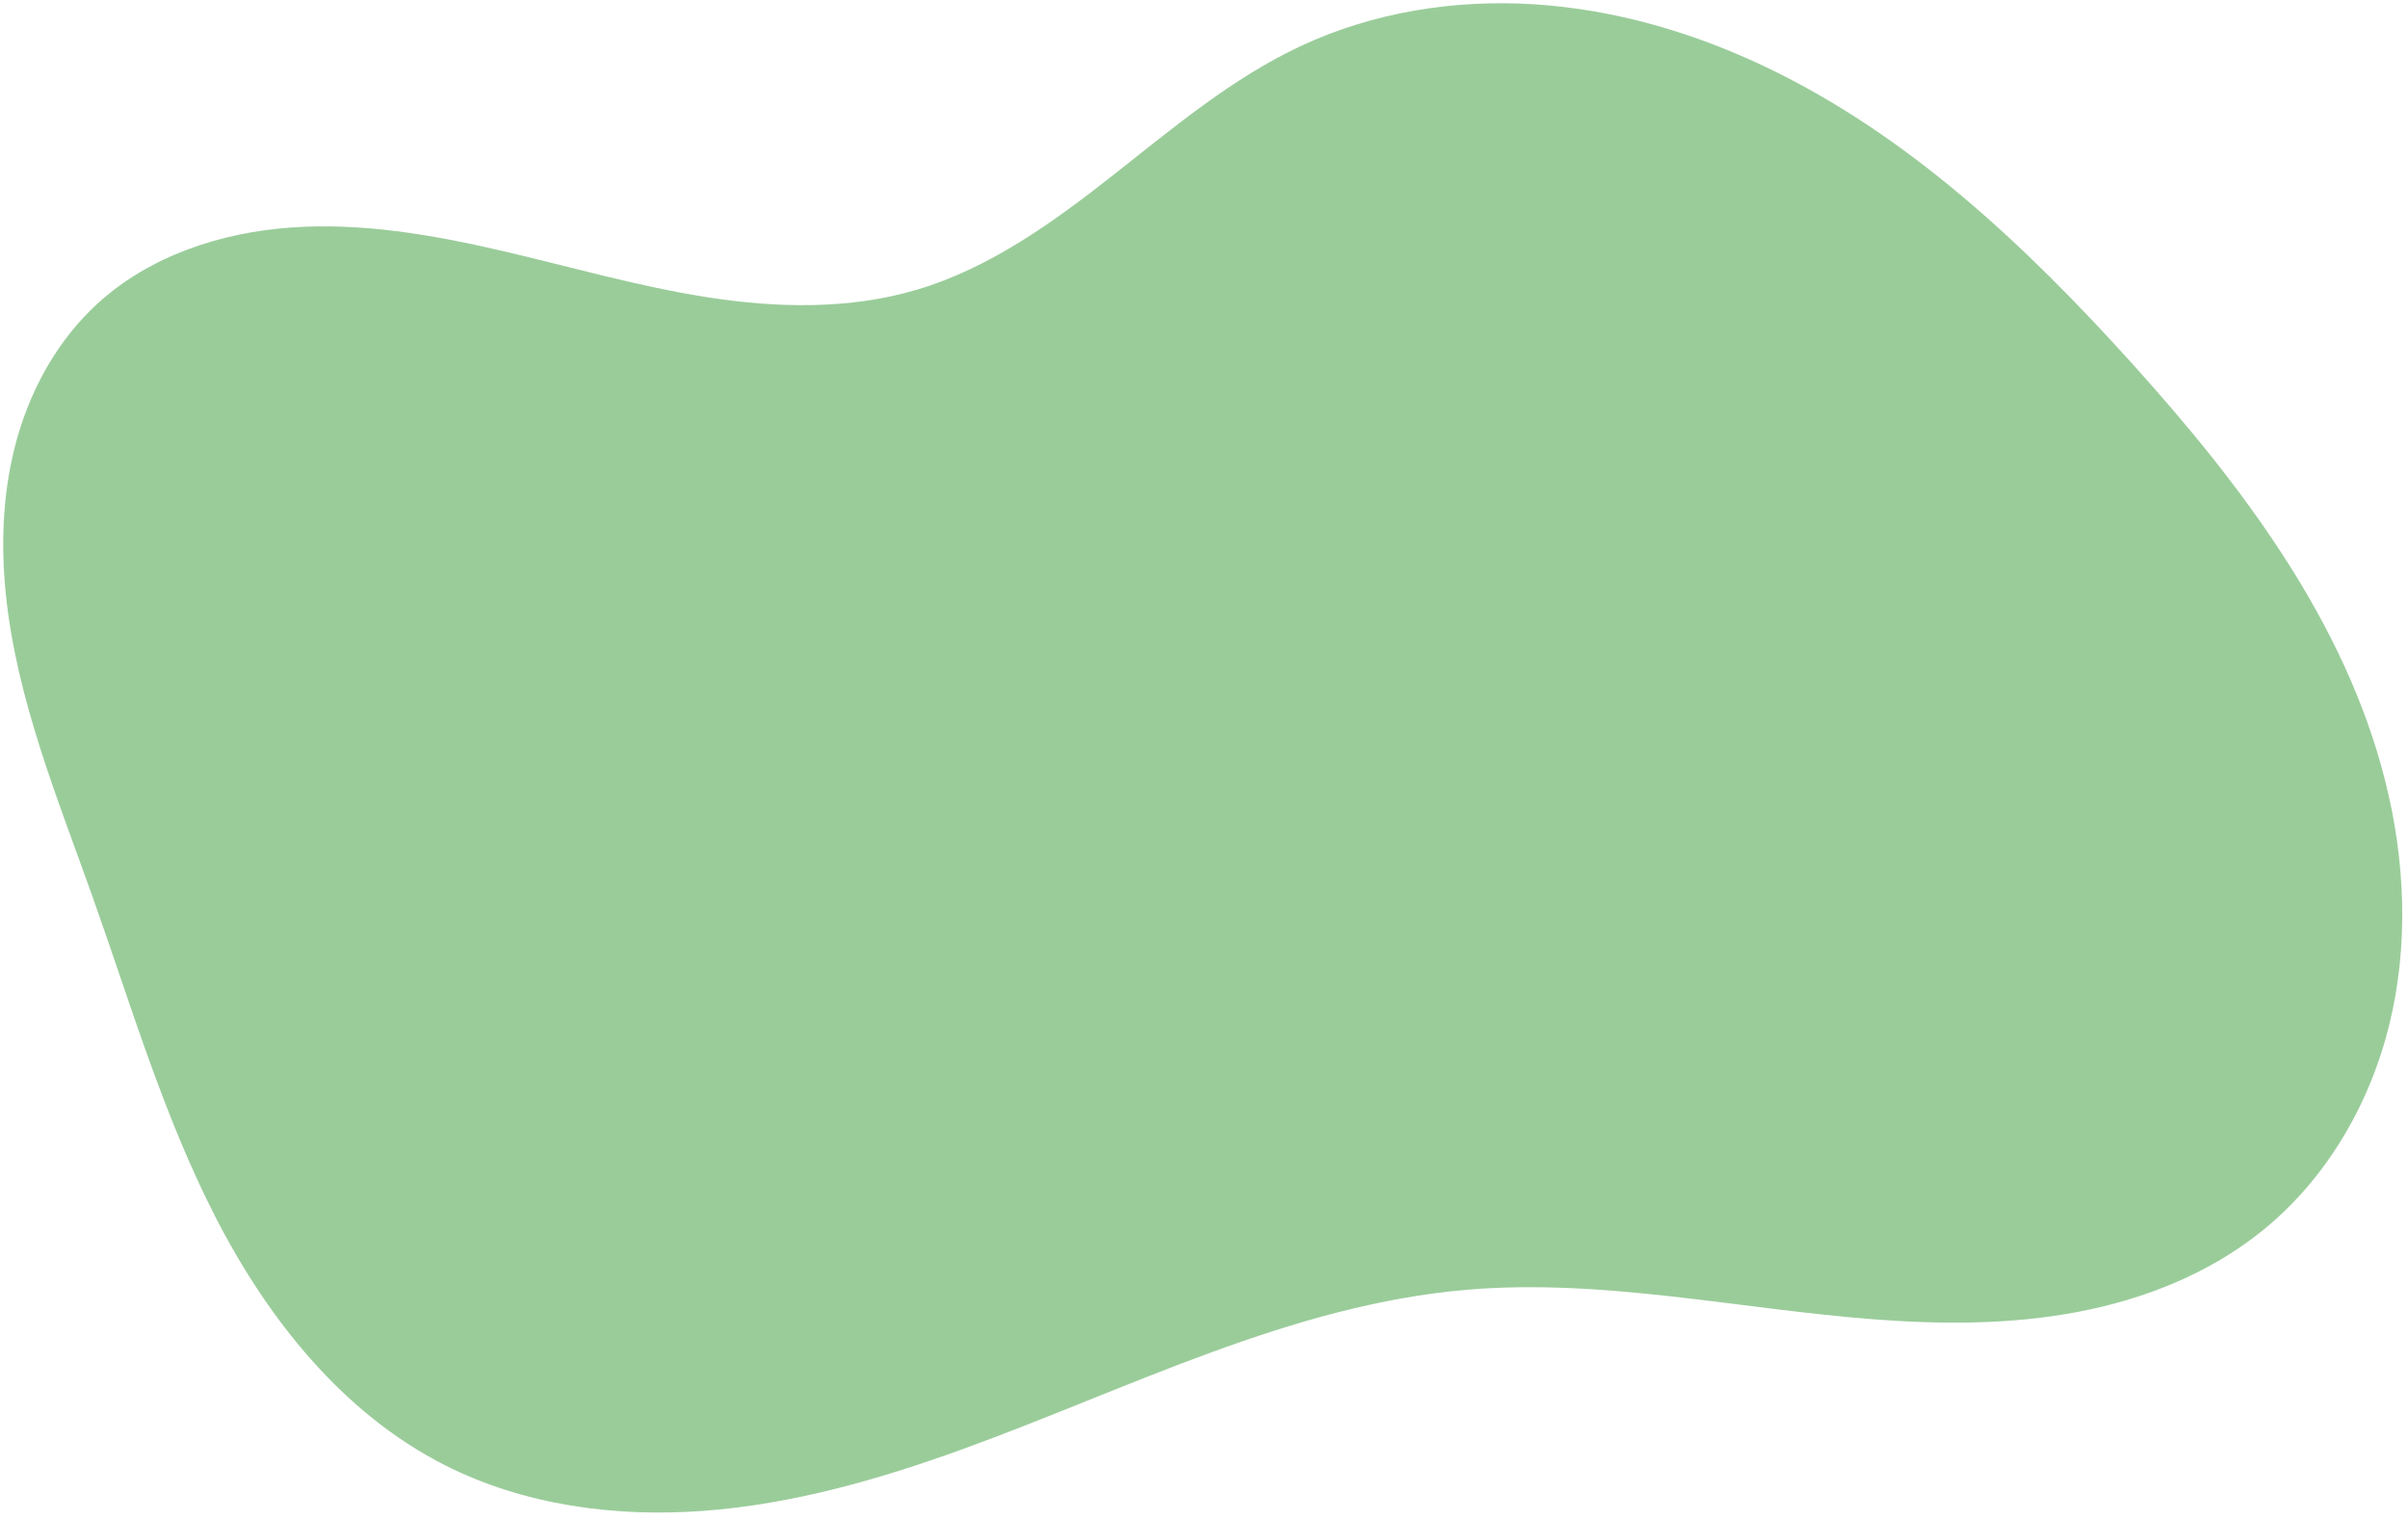 <?xml version="1.0" encoding="UTF-8" standalone="no"?><svg xmlns="http://www.w3.org/2000/svg" xmlns:xlink="http://www.w3.org/1999/xlink" fill="#000000" height="47.2" preserveAspectRatio="xMidYMid meet" version="1" viewBox="-0.1 -0.1 74.8 47.2" width="74.8" zoomAndPan="magnify"><g id="change1_1"><path d="m 36.98,6.565 c -2.147,0.999 -3.98,2.547 -5.84,4.011 -1.861,1.464 -3.825,2.887 -6.093,3.564 -2.102,0.628 -4.355,0.577 -6.523,0.239 -2.168,-0.338 -4.281,-0.955 -6.419,-1.45 -2.138,-0.495 -4.33,-0.872 -6.518,-0.716 -2.189,0.156 -4.392,0.884 -6.011,2.366 -1.206,1.105 -2.039,2.585 -2.487,4.158 -0.448,1.573 -0.524,3.237 -0.358,4.864 0.332,3.254 1.602,6.326 2.697,9.408 1.19,3.349 2.195,6.783 3.818,9.946 1.623,3.162 3.95,6.092 7.12,7.7 2.46,1.247 5.297,1.626 8.047,1.42 2.75,-0.205 5.43,-0.97 8.023,-1.91 5.185,-1.88 10.225,-4.503 15.721,-4.96 4.206,-0.35 8.4,0.6 12.608,0.922 2.104,0.161 4.235,0.165 6.309,-0.227 2.074,-0.391 4.097,-1.193 5.74,-2.517 1.989,-1.602 3.344,-3.924 3.954,-6.404 0.61,-2.48 0.498,-5.108 -0.128,-7.584 C 69.39,24.443 66.194,20.22 62.772,16.429 59.462,12.762 55.782,9.294 51.314,7.186 49.081,6.132 46.665,5.434 44.2,5.279 41.734,5.124 39.219,5.523 36.98,6.565 Z" fill="#9acc9a" transform="translate(3.35 -5.246)"/></g></svg>